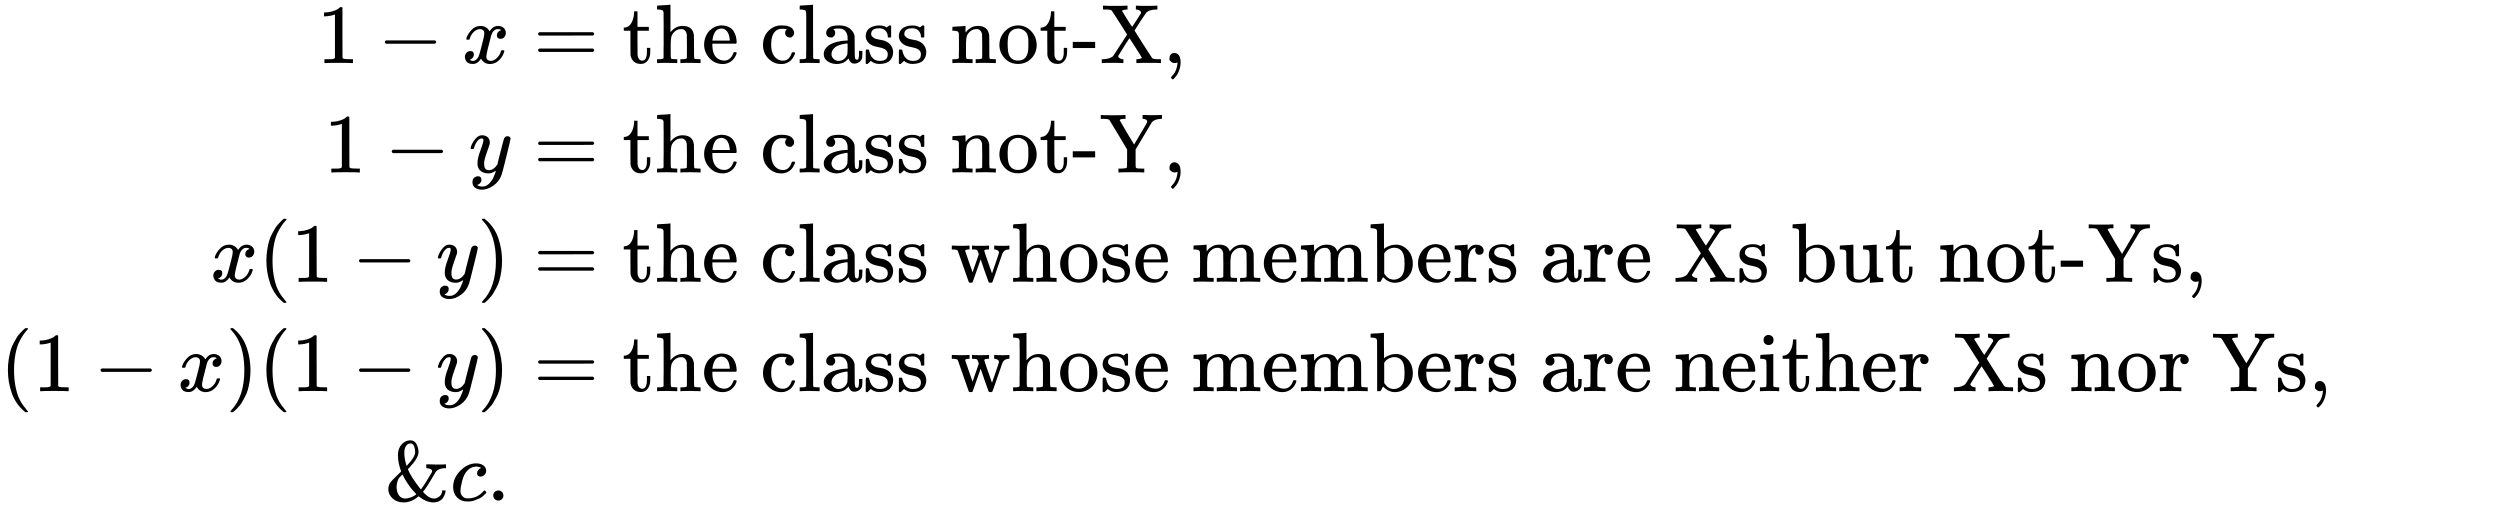 <svg version="1.1" style="vertical-align: -6.448ex;" xmlns="http://www.w3.org/2000/svg" width="29716.4px" height="6200px"   viewBox="0 -3350 29716.4 6200" xmlns:xlink="http://www.w3.org/1999/xlink"><defs><path id="MJX-10-TEX-N-31" d="M213 578L200 573Q186 568 160 563T102 556H83V602H102Q149 604 189 617T245 641T273 663Q275 666 285 666Q294 666 302 660V361L303 61Q310 54 315 52T339 48T401 46H427V0H416Q395 3 257 3Q121 3 100 0H88V46H114Q136 46 152 46T177 47T193 50T201 52T207 57T213 61V578Z"></path><path id="MJX-10-TEX-N-2212" d="M84 237T84 250T98 270H679Q694 262 694 250T679 230H98Q84 237 84 250Z"></path><path id="MJX-10-TEX-I-1D465" d="M52 289Q59 331 106 386T222 442Q257 442 286 424T329 379Q371 442 430 442Q467 442 494 420T522 361Q522 332 508 314T481 292T458 288Q439 288 427 299T415 328Q415 374 465 391Q454 404 425 404Q412 404 406 402Q368 386 350 336Q290 115 290 78Q290 50 306 38T341 26Q378 26 414 59T463 140Q466 150 469 151T485 153H489Q504 153 504 145Q504 144 502 134Q486 77 440 33T333 -11Q263 -11 227 52Q186 -10 133 -10H127Q78 -10 57 16T35 71Q35 103 54 123T99 143Q142 143 142 101Q142 81 130 66T107 46T94 41L91 40Q91 39 97 36T113 29T132 26Q168 26 194 71Q203 87 217 139T245 247T261 313Q266 340 266 352Q266 380 251 392T217 404Q177 404 142 372T93 290Q91 281 88 280T72 278H58Q52 284 52 289Z"></path><path id="MJX-10-TEX-N-3D" d="M56 347Q56 360 70 367H707Q722 359 722 347Q722 336 708 328L390 327H72Q56 332 56 347ZM56 153Q56 168 72 173H708Q722 163 722 153Q722 140 707 133H70Q56 140 56 153Z"></path><path id="MJX-10-TEX-N-74" d="M27 422Q80 426 109 478T141 600V615H181V431H316V385H181V241Q182 116 182 100T189 68Q203 29 238 29Q282 29 292 100Q293 108 293 146V181H333V146V134Q333 57 291 17Q264 -10 221 -10Q187 -10 162 2T124 33T105 68T98 100Q97 107 97 248V385H18V422H27Z"></path><path id="MJX-10-TEX-N-68" d="M41 46H55Q94 46 102 60V68Q102 77 102 91T102 124T102 167T103 217T103 272T103 329Q103 366 103 407T103 482T102 542T102 586T102 603Q99 622 88 628T43 637H25V660Q25 683 27 683L37 684Q47 685 66 686T103 688Q120 689 140 690T170 693T181 694H184V367Q244 442 328 442Q451 442 463 329Q464 322 464 190V104Q464 66 466 59T477 49Q498 46 526 46H542V0H534L510 1Q487 2 460 2T422 3Q319 3 310 0H302V46H318Q379 46 379 62Q380 64 380 200Q379 335 378 343Q372 371 358 385T334 402T308 404Q263 404 229 370Q202 343 195 315T187 232V168V108Q187 78 188 68T191 55T200 49Q221 46 249 46H265V0H257L234 1Q210 2 183 2T145 3Q42 3 33 0H25V46H41Z"></path><path id="MJX-10-TEX-N-65" d="M28 218Q28 273 48 318T98 391T163 433T229 448Q282 448 320 430T378 380T406 316T415 245Q415 238 408 231H126V216Q126 68 226 36Q246 30 270 30Q312 30 342 62Q359 79 369 104L379 128Q382 131 395 131H398Q415 131 415 121Q415 117 412 108Q393 53 349 21T250 -11Q155 -11 92 58T28 218ZM333 275Q322 403 238 411H236Q228 411 220 410T195 402T166 381T143 340T127 274V267H333V275Z"></path><path id="MJX-10-TEX-N-20" d=""></path><path id="MJX-10-TEX-N-63" d="M370 305T349 305T313 320T297 358Q297 381 312 396Q317 401 317 402T307 404Q281 408 258 408Q209 408 178 376Q131 329 131 219Q131 137 162 90Q203 29 272 29Q313 29 338 55T374 117Q376 125 379 127T395 129H409Q415 123 415 120Q415 116 411 104T395 71T366 33T318 2T249 -11Q163 -11 99 53T34 214Q34 318 99 383T250 448T370 421T404 357Q404 334 387 320Z"></path><path id="MJX-10-TEX-N-6C" d="M42 46H56Q95 46 103 60V68Q103 77 103 91T103 124T104 167T104 217T104 272T104 329Q104 366 104 407T104 482T104 542T103 586T103 603Q100 622 89 628T44 637H26V660Q26 683 28 683L38 684Q48 685 67 686T104 688Q121 689 141 690T171 693T182 694H185V379Q185 62 186 60Q190 52 198 49Q219 46 247 46H263V0H255L232 1Q209 2 183 2T145 3T107 3T57 1L34 0H26V46H42Z"></path><path id="MJX-10-TEX-N-61" d="M137 305T115 305T78 320T63 359Q63 394 97 421T218 448Q291 448 336 416T396 340Q401 326 401 309T402 194V124Q402 76 407 58T428 40Q443 40 448 56T453 109V145H493V106Q492 66 490 59Q481 29 455 12T400 -6T353 12T329 54V58L327 55Q325 52 322 49T314 40T302 29T287 17T269 6T247 -2T221 -8T190 -11Q130 -11 82 20T34 107Q34 128 41 147T68 188T116 225T194 253T304 268H318V290Q318 324 312 340Q290 411 215 411Q197 411 181 410T156 406T148 403Q170 388 170 359Q170 334 154 320ZM126 106Q126 75 150 51T209 26Q247 26 276 49T315 109Q317 116 318 175Q318 233 317 233Q309 233 296 232T251 223T193 203T147 166T126 106Z"></path><path id="MJX-10-TEX-N-73" d="M295 316Q295 356 268 385T190 414Q154 414 128 401Q98 382 98 349Q97 344 98 336T114 312T157 287Q175 282 201 278T245 269T277 256Q294 248 310 236T342 195T359 133Q359 71 321 31T198 -10H190Q138 -10 94 26L86 19L77 10Q71 4 65 -1L54 -11H46H42Q39 -11 33 -5V74V132Q33 153 35 157T45 162H54Q66 162 70 158T75 146T82 119T101 77Q136 26 198 26Q295 26 295 104Q295 133 277 151Q257 175 194 187T111 210Q75 227 54 256T33 318Q33 357 50 384T93 424T143 442T187 447H198Q238 447 268 432L283 424L292 431Q302 440 314 448H322H326Q329 448 335 442V310L329 304H301Q295 310 295 316Z"></path><path id="MJX-10-TEX-N-6E" d="M41 46H55Q94 46 102 60V68Q102 77 102 91T102 122T103 161T103 203Q103 234 103 269T102 328V351Q99 370 88 376T43 385H25V408Q25 431 27 431L37 432Q47 433 65 434T102 436Q119 437 138 438T167 441T178 442H181V402Q181 364 182 364T187 369T199 384T218 402T247 421T285 437Q305 442 336 442Q450 438 463 329Q464 322 464 190V104Q464 66 466 59T477 49Q498 46 526 46H542V0H534L510 1Q487 2 460 2T422 3Q319 3 310 0H302V46H318Q379 46 379 62Q380 64 380 200Q379 335 378 343Q372 371 358 385T334 402T308 404Q263 404 229 370Q202 343 195 315T187 232V168V108Q187 78 188 68T191 55T200 49Q221 46 249 46H265V0H257L234 1Q210 2 183 2T145 3Q42 3 33 0H25V46H41Z"></path><path id="MJX-10-TEX-N-6F" d="M28 214Q28 309 93 378T250 448Q340 448 405 380T471 215Q471 120 407 55T250 -10Q153 -10 91 57T28 214ZM250 30Q372 30 372 193V225V250Q372 272 371 288T364 326T348 362T317 390T268 410Q263 411 252 411Q222 411 195 399Q152 377 139 338T126 246V226Q126 130 145 91Q177 30 250 30Z"></path><path id="MJX-10-TEX-N-2D" d="M11 179V252H277V179H11Z"></path><path id="MJX-10-TEX-N-58" d="M270 0Q252 3 141 3Q46 3 31 0H23V46H40Q129 50 161 88Q165 94 244 216T324 339Q324 341 235 480T143 622Q133 631 119 634T57 637H37V683H46Q64 680 172 680Q297 680 318 683H329V637H324Q307 637 286 632T263 621Q263 618 322 525T384 431Q385 431 437 511T489 593Q490 595 490 599Q490 611 477 622T436 637H428V683H437Q455 680 566 680Q661 680 676 683H684V637H667Q585 634 551 599Q548 596 478 491Q412 388 412 387Q412 385 514 225T620 62Q628 53 642 50T695 46H726V0H717Q699 3 591 3Q466 3 445 0H434V46H440Q454 46 476 51T499 64Q499 67 463 124T390 238L353 295L350 292Q348 290 343 283T331 265T312 236T286 195Q219 88 218 84Q218 70 234 59T272 46H280V0H270Z"></path><path id="MJX-10-TEX-N-2C" d="M78 35T78 60T94 103T137 121Q165 121 187 96T210 8Q210 -27 201 -60T180 -117T154 -158T130 -185T117 -194Q113 -194 104 -185T95 -172Q95 -168 106 -156T131 -126T157 -76T173 -3V9L172 8Q170 7 167 6T161 3T152 1T140 0Q113 0 96 17Z"></path><path id="MJX-10-TEX-I-1D466" d="M21 287Q21 301 36 335T84 406T158 442Q199 442 224 419T250 355Q248 336 247 334Q247 331 231 288T198 191T182 105Q182 62 196 45T238 27Q261 27 281 38T312 61T339 94Q339 95 344 114T358 173T377 247Q415 397 419 404Q432 431 462 431Q475 431 483 424T494 412T496 403Q496 390 447 193T391 -23Q363 -106 294 -155T156 -205Q111 -205 77 -183T43 -117Q43 -95 50 -80T69 -58T89 -48T106 -45Q150 -45 150 -87Q150 -107 138 -122T115 -142T102 -147L99 -148Q101 -153 118 -160T152 -167H160Q177 -167 186 -165Q219 -156 247 -127T290 -65T313 -9T321 21L315 17Q309 13 296 6T270 -6Q250 -11 231 -11Q185 -11 150 11T104 82Q103 89 103 113Q103 170 138 262T173 379Q173 380 173 381Q173 390 173 393T169 400T158 404H154Q131 404 112 385T82 344T65 302T57 280Q55 278 41 278H27Q21 284 21 287Z"></path><path id="MJX-10-TEX-N-59" d="M518 0Q497 3 374 3Q253 3 232 0H221V46H254Q313 47 321 58Q324 62 324 167V273L221 446Q117 620 114 623Q106 631 91 634T31 637H11V683H20Q29 680 148 680Q273 680 294 683H305V637H287Q239 636 236 621Q236 619 321 475L407 332L483 460Q502 492 527 534Q563 594 563 604Q563 632 517 637H508V683H517H525Q533 683 545 683T571 682T600 681T626 681Q695 681 731 683H738V637H723Q640 633 613 588Q612 587 517 427L425 273V169V95Q425 66 428 59T444 49Q459 46 506 46H528V0H518Z"></path><path id="MJX-10-TEX-N-28" d="M94 250Q94 319 104 381T127 488T164 576T202 643T244 695T277 729T302 750H315H319Q333 750 333 741Q333 738 316 720T275 667T226 581T184 443T167 250T184 58T225 -81T274 -167T316 -220T333 -241Q333 -250 318 -250H315H302L274 -226Q180 -141 137 -14T94 250Z"></path><path id="MJX-10-TEX-N-29" d="M60 749L64 750Q69 750 74 750H86L114 726Q208 641 251 514T294 250Q294 182 284 119T261 12T224 -76T186 -143T145 -194T113 -227T90 -246Q87 -249 86 -250H74Q66 -250 63 -250T58 -247T55 -238Q56 -237 66 -225Q221 -64 221 250T66 725Q56 737 55 738Q55 746 60 749Z"></path><path id="MJX-10-TEX-N-77" d="M90 368Q84 378 76 380T40 385H18V431H24L43 430Q62 430 84 429T116 428Q206 428 221 431H229V385H215Q177 383 177 368Q177 367 221 239L265 113L339 328L333 345Q323 374 316 379Q308 384 278 385H258V431H264Q270 428 348 428Q439 428 454 431H461V385H452Q404 385 404 369Q404 366 418 324T449 234T481 143L496 100L537 219Q579 341 579 347Q579 363 564 373T530 385H522V431H529Q541 428 624 428Q692 428 698 431H703V385H697Q696 385 691 385T682 384Q635 377 619 334L559 161Q546 124 528 71Q508 12 503 1T487 -11H479Q460 -11 456 -4Q455 -3 407 133L361 267Q359 263 266 -4Q261 -11 243 -11H238Q225 -11 220 -3L90 368Z"></path><path id="MJX-10-TEX-N-6D" d="M41 46H55Q94 46 102 60V68Q102 77 102 91T102 122T103 161T103 203Q103 234 103 269T102 328V351Q99 370 88 376T43 385H25V408Q25 431 27 431L37 432Q47 433 65 434T102 436Q119 437 138 438T167 441T178 442H181V402Q181 364 182 364T187 369T199 384T218 402T247 421T285 437Q305 442 336 442Q351 442 364 440T387 434T406 426T421 417T432 406T441 395T448 384T452 374T455 366L457 361L460 365Q463 369 466 373T475 384T488 397T503 410T523 422T546 432T572 439T603 442Q729 442 740 329Q741 322 741 190V104Q741 66 743 59T754 49Q775 46 803 46H819V0H811L788 1Q764 2 737 2T699 3Q596 3 587 0H579V46H595Q656 46 656 62Q657 64 657 200Q656 335 655 343Q649 371 635 385T611 402T585 404Q540 404 506 370Q479 343 472 315T464 232V168V108Q464 78 465 68T468 55T477 49Q498 46 526 46H542V0H534L510 1Q487 2 460 2T422 3Q319 3 310 0H302V46H318Q379 46 379 62Q380 64 380 200Q379 335 378 343Q372 371 358 385T334 402T308 404Q263 404 229 370Q202 343 195 315T187 232V168V108Q187 78 188 68T191 55T200 49Q221 46 249 46H265V0H257L234 1Q210 2 183 2T145 3Q42 3 33 0H25V46H41Z"></path><path id="MJX-10-TEX-N-62" d="M307 -11Q234 -11 168 55L158 37Q156 34 153 28T147 17T143 10L138 1L118 0H98V298Q98 599 97 603Q94 622 83 628T38 637H20V660Q20 683 22 683L32 684Q42 685 61 686T98 688Q115 689 135 690T165 693T176 694H179V543Q179 391 180 391L183 394Q186 397 192 401T207 411T228 421T254 431T286 439T323 442Q401 442 461 379T522 216Q522 115 458 52T307 -11ZM182 98Q182 97 187 90T196 79T206 67T218 55T233 44T250 35T271 29T295 26Q330 26 363 46T412 113Q424 148 424 212Q424 287 412 323Q385 405 300 405Q270 405 239 390T188 347L182 339V98Z"></path><path id="MJX-10-TEX-N-72" d="M36 46H50Q89 46 97 60V68Q97 77 97 91T98 122T98 161T98 203Q98 234 98 269T98 328L97 351Q94 370 83 376T38 385H20V408Q20 431 22 431L32 432Q42 433 60 434T96 436Q112 437 131 438T160 441T171 442H174V373Q213 441 271 441H277Q322 441 343 419T364 373Q364 352 351 337T313 322Q288 322 276 338T263 372Q263 381 265 388T270 400T273 405Q271 407 250 401Q234 393 226 386Q179 341 179 207V154Q179 141 179 127T179 101T180 81T180 66V61Q181 59 183 57T188 54T193 51T200 49T207 48T216 47T225 47T235 46T245 46H276V0H267Q249 3 140 3Q37 3 28 0H20V46H36Z"></path><path id="MJX-10-TEX-N-75" d="M383 58Q327 -10 256 -10H249Q124 -10 105 89Q104 96 103 226Q102 335 102 348T96 369Q86 385 36 385H25V408Q25 431 27 431L38 432Q48 433 67 434T105 436Q122 437 142 438T172 441T184 442H187V261Q188 77 190 64Q193 49 204 40Q224 26 264 26Q290 26 311 35T343 58T363 90T375 120T379 144Q379 145 379 161T380 201T380 248V315Q380 361 370 372T320 385H302V431Q304 431 378 436T457 442H464V264Q464 84 465 81Q468 61 479 55T524 46H542V0Q540 0 467 -5T390 -11H383V58Z"></path><path id="MJX-10-TEX-N-69" d="M69 609Q69 637 87 653T131 669Q154 667 171 652T188 609Q188 579 171 564T129 549Q104 549 87 564T69 609ZM247 0Q232 3 143 3Q132 3 106 3T56 1L34 0H26V46H42Q70 46 91 49Q100 53 102 60T104 102V205V293Q104 345 102 359T88 378Q74 385 41 385H30V408Q30 431 32 431L42 432Q52 433 70 434T106 436Q123 437 142 438T171 441T182 442H185V62Q190 52 197 50T232 46H255V0H247Z"></path><path id="MJX-10-TEX-N-26" d="M156 540Q156 620 201 668T302 716Q354 716 377 671T401 578Q401 505 287 386L274 373Q309 285 416 148L429 132L437 142Q474 191 543 309L562 341V349Q562 368 541 376T498 385H493V431H502L626 428Q709 428 721 431H727V385H712Q688 384 669 379T639 369T618 354T603 337T591 316T578 295Q537 223 506 176T464 117T454 104Q454 102 471 85T497 62Q543 24 585 24Q618 24 648 48T682 113V121H722V112Q721 94 714 75T692 32T646 -7T574 -22Q491 -19 414 42L402 51L391 42Q312 -22 224 -22Q144 -22 93 25T42 135Q42 153 46 169T55 197T74 225T96 249T125 278T156 308L195 347L190 360Q185 372 182 382T174 411T165 448T159 491T156 540ZM361 576Q361 613 348 646T305 679Q272 679 252 649T232 572Q232 497 255 426L259 411L267 420Q361 519 361 576ZM140 164Q140 103 167 64T240 24Q271 24 304 36T356 61T374 77Q295 156 235 262L220 292L210 310L193 293Q177 277 169 268T151 229T140 164Z"></path><path id="MJX-10-TEX-I-1D450" d="M34 159Q34 268 120 355T306 442Q362 442 394 418T427 355Q427 326 408 306T360 285Q341 285 330 295T319 325T330 359T352 380T366 386H367Q367 388 361 392T340 400T306 404Q276 404 249 390Q228 381 206 359Q162 315 142 235T121 119Q121 73 147 50Q169 26 205 26H209Q321 26 394 111Q403 121 406 121Q410 121 419 112T429 98T420 83T391 55T346 25T282 0T202 -11Q127 -11 81 37T34 159Z"></path><path id="MJX-10-TEX-N-2E" d="M78 60Q78 84 95 102T138 120Q162 120 180 104T199 61Q199 36 182 18T139 0T96 17T78 60Z"></path></defs><g stroke="currentColor" fill="currentColor" stroke-width="0" transform="scale(1,-1)"><g ><g ><g  transform="translate(0,2600)"><g  transform="translate(3768.4,0)"><g ><use  xlink:href="#MJX-10-TEX-N-31"></use></g><g  transform="translate(722.2,0)"><use  xlink:href="#MJX-10-TEX-N-2212"></use></g><g  transform="translate(1722.4,0)"><use  xlink:href="#MJX-10-TEX-I-1D465"></use></g></g><g  transform="translate(6062.9,0)"><g ></g><g  transform="translate(277.8,0)"><use  xlink:href="#MJX-10-TEX-N-3D"></use></g><g  transform="translate(1333.6,0)"><use  xlink:href="#MJX-10-TEX-N-74"></use><use  xlink:href="#MJX-10-TEX-N-68" transform="translate(389,0)"></use><use  xlink:href="#MJX-10-TEX-N-65" transform="translate(945,0)"></use><use  xlink:href="#MJX-10-TEX-N-20" transform="translate(1389,0)"></use><use  xlink:href="#MJX-10-TEX-N-63" transform="translate(1639,0)"></use><use  xlink:href="#MJX-10-TEX-N-6C" transform="translate(2083,0)"></use><use  xlink:href="#MJX-10-TEX-N-61" transform="translate(2361,0)"></use><use  xlink:href="#MJX-10-TEX-N-73" transform="translate(2861,0)"></use><use  xlink:href="#MJX-10-TEX-N-73" transform="translate(3255,0)"></use><use  xlink:href="#MJX-10-TEX-N-20" transform="translate(3649,0)"></use><use  xlink:href="#MJX-10-TEX-N-6E" transform="translate(3899,0)"></use><use  xlink:href="#MJX-10-TEX-N-6F" transform="translate(4455,0)"></use><use  xlink:href="#MJX-10-TEX-N-74" transform="translate(4955,0)"></use><use  xlink:href="#MJX-10-TEX-N-2D" transform="translate(5344,0)"></use><use  xlink:href="#MJX-10-TEX-N-58" transform="translate(5677,0)"></use></g><g  transform="translate(7760.6,0)"><use  xlink:href="#MJX-10-TEX-N-2C"></use></g></g></g><g  transform="translate(0,1300)"><g  transform="translate(3850.4,0)"><g ><use  xlink:href="#MJX-10-TEX-N-31"></use></g><g  transform="translate(722.2,0)"><use  xlink:href="#MJX-10-TEX-N-2212"></use></g><g  transform="translate(1722.4,0)"><use  xlink:href="#MJX-10-TEX-I-1D466"></use></g></g><g  transform="translate(6062.9,0)"><g ></g><g  transform="translate(277.8,0)"><use  xlink:href="#MJX-10-TEX-N-3D"></use></g><g  transform="translate(1333.6,0)"><use  xlink:href="#MJX-10-TEX-N-74"></use><use  xlink:href="#MJX-10-TEX-N-68" transform="translate(389,0)"></use><use  xlink:href="#MJX-10-TEX-N-65" transform="translate(945,0)"></use><use  xlink:href="#MJX-10-TEX-N-20" transform="translate(1389,0)"></use><use  xlink:href="#MJX-10-TEX-N-63" transform="translate(1639,0)"></use><use  xlink:href="#MJX-10-TEX-N-6C" transform="translate(2083,0)"></use><use  xlink:href="#MJX-10-TEX-N-61" transform="translate(2361,0)"></use><use  xlink:href="#MJX-10-TEX-N-73" transform="translate(2861,0)"></use><use  xlink:href="#MJX-10-TEX-N-73" transform="translate(3255,0)"></use><use  xlink:href="#MJX-10-TEX-N-20" transform="translate(3649,0)"></use><use  xlink:href="#MJX-10-TEX-N-6E" transform="translate(3899,0)"></use><use  xlink:href="#MJX-10-TEX-N-6F" transform="translate(4455,0)"></use><use  xlink:href="#MJX-10-TEX-N-74" transform="translate(4955,0)"></use><use  xlink:href="#MJX-10-TEX-N-2D" transform="translate(5344,0)"></use><use  xlink:href="#MJX-10-TEX-N-59" transform="translate(5677,0)"></use></g><g  transform="translate(7760.6,0)"><use  xlink:href="#MJX-10-TEX-N-2C"></use></g></g></g><g  transform="translate(0,0)"><g  transform="translate(2500.4,0)"><g ><use  xlink:href="#MJX-10-TEX-I-1D465"></use></g><g  transform="translate(572,0)"><use  xlink:href="#MJX-10-TEX-N-28"></use></g><g  transform="translate(961,0)"><use  xlink:href="#MJX-10-TEX-N-31"></use></g><g  transform="translate(1683.2,0)"><use  xlink:href="#MJX-10-TEX-N-2212"></use></g><g  transform="translate(2683.4,0)"><use  xlink:href="#MJX-10-TEX-I-1D466"></use></g><g  transform="translate(3173.4,0)"><use  xlink:href="#MJX-10-TEX-N-29"></use></g></g><g  transform="translate(6062.9,0)"><g ></g><g  transform="translate(277.8,0)"><use  xlink:href="#MJX-10-TEX-N-3D"></use></g><g  transform="translate(1333.6,0)"><use  xlink:href="#MJX-10-TEX-N-74"></use><use  xlink:href="#MJX-10-TEX-N-68" transform="translate(389,0)"></use><use  xlink:href="#MJX-10-TEX-N-65" transform="translate(945,0)"></use><use  xlink:href="#MJX-10-TEX-N-20" transform="translate(1389,0)"></use><use  xlink:href="#MJX-10-TEX-N-63" transform="translate(1639,0)"></use><use  xlink:href="#MJX-10-TEX-N-6C" transform="translate(2083,0)"></use><use  xlink:href="#MJX-10-TEX-N-61" transform="translate(2361,0)"></use><use  xlink:href="#MJX-10-TEX-N-73" transform="translate(2861,0)"></use><use  xlink:href="#MJX-10-TEX-N-73" transform="translate(3255,0)"></use><use  xlink:href="#MJX-10-TEX-N-20" transform="translate(3649,0)"></use><use  xlink:href="#MJX-10-TEX-N-77" transform="translate(3899,0)"></use><use  xlink:href="#MJX-10-TEX-N-68" transform="translate(4621,0)"></use><use  xlink:href="#MJX-10-TEX-N-6F" transform="translate(5177,0)"></use><use  xlink:href="#MJX-10-TEX-N-73" transform="translate(5677,0)"></use><use  xlink:href="#MJX-10-TEX-N-65" transform="translate(6071,0)"></use><use  xlink:href="#MJX-10-TEX-N-20" transform="translate(6515,0)"></use><use  xlink:href="#MJX-10-TEX-N-6D" transform="translate(6765,0)"></use><use  xlink:href="#MJX-10-TEX-N-65" transform="translate(7598,0)"></use><use  xlink:href="#MJX-10-TEX-N-6D" transform="translate(8042,0)"></use><use  xlink:href="#MJX-10-TEX-N-62" transform="translate(8875,0)"></use><use  xlink:href="#MJX-10-TEX-N-65" transform="translate(9431,0)"></use><use  xlink:href="#MJX-10-TEX-N-72" transform="translate(9875,0)"></use><use  xlink:href="#MJX-10-TEX-N-73" transform="translate(10267,0)"></use><use  xlink:href="#MJX-10-TEX-N-20" transform="translate(10661,0)"></use><use  xlink:href="#MJX-10-TEX-N-61" transform="translate(10911,0)"></use><use  xlink:href="#MJX-10-TEX-N-72" transform="translate(11411,0)"></use><use  xlink:href="#MJX-10-TEX-N-65" transform="translate(11803,0)"></use><use  xlink:href="#MJX-10-TEX-N-20" transform="translate(12247,0)"></use><use  xlink:href="#MJX-10-TEX-N-58" transform="translate(12497,0)"></use><use  xlink:href="#MJX-10-TEX-N-73" transform="translate(13247,0)"></use><use  xlink:href="#MJX-10-TEX-N-20" transform="translate(13641,0)"></use><use  xlink:href="#MJX-10-TEX-N-62" transform="translate(13891,0)"></use><use  xlink:href="#MJX-10-TEX-N-75" transform="translate(14447,0)"></use><use  xlink:href="#MJX-10-TEX-N-74" transform="translate(15003,0)"></use><use  xlink:href="#MJX-10-TEX-N-20" transform="translate(15392,0)"></use><use  xlink:href="#MJX-10-TEX-N-6E" transform="translate(15642,0)"></use><use  xlink:href="#MJX-10-TEX-N-6F" transform="translate(16198,0)"></use><use  xlink:href="#MJX-10-TEX-N-74" transform="translate(16698,0)"></use><use  xlink:href="#MJX-10-TEX-N-2D" transform="translate(17087,0)"></use><use  xlink:href="#MJX-10-TEX-N-59" transform="translate(17420,0)"></use><use  xlink:href="#MJX-10-TEX-N-73" transform="translate(18170,0)"></use></g><g  transform="translate(19897.6,0)"><use  xlink:href="#MJX-10-TEX-N-2C"></use></g></g></g><g  transform="translate(0,-1300)"><g ><g ><use  xlink:href="#MJX-10-TEX-N-28"></use></g><g  transform="translate(389,0)"><use  xlink:href="#MJX-10-TEX-N-31"></use></g><g  transform="translate(1111.2,0)"><use  xlink:href="#MJX-10-TEX-N-2212"></use></g><g  transform="translate(2111.4,0)"><use  xlink:href="#MJX-10-TEX-I-1D465"></use></g><g  transform="translate(2683.4,0)"><use  xlink:href="#MJX-10-TEX-N-29"></use></g><g  transform="translate(3072.4,0)"><use  xlink:href="#MJX-10-TEX-N-28"></use></g><g  transform="translate(3461.4,0)"><use  xlink:href="#MJX-10-TEX-N-31"></use></g><g  transform="translate(4183.7,0)"><use  xlink:href="#MJX-10-TEX-N-2212"></use></g><g  transform="translate(5183.9,0)"><use  xlink:href="#MJX-10-TEX-I-1D466"></use></g><g  transform="translate(5673.9,0)"><use  xlink:href="#MJX-10-TEX-N-29"></use></g></g><g  transform="translate(6062.9,0)"><g ></g><g  transform="translate(277.8,0)"><use  xlink:href="#MJX-10-TEX-N-3D"></use></g><g  transform="translate(1333.6,0)"><use  xlink:href="#MJX-10-TEX-N-74"></use><use  xlink:href="#MJX-10-TEX-N-68" transform="translate(389,0)"></use><use  xlink:href="#MJX-10-TEX-N-65" transform="translate(945,0)"></use><use  xlink:href="#MJX-10-TEX-N-20" transform="translate(1389,0)"></use><use  xlink:href="#MJX-10-TEX-N-63" transform="translate(1639,0)"></use><use  xlink:href="#MJX-10-TEX-N-6C" transform="translate(2083,0)"></use><use  xlink:href="#MJX-10-TEX-N-61" transform="translate(2361,0)"></use><use  xlink:href="#MJX-10-TEX-N-73" transform="translate(2861,0)"></use><use  xlink:href="#MJX-10-TEX-N-73" transform="translate(3255,0)"></use><use  xlink:href="#MJX-10-TEX-N-20" transform="translate(3649,0)"></use><use  xlink:href="#MJX-10-TEX-N-77" transform="translate(3899,0)"></use><use  xlink:href="#MJX-10-TEX-N-68" transform="translate(4621,0)"></use><use  xlink:href="#MJX-10-TEX-N-6F" transform="translate(5177,0)"></use><use  xlink:href="#MJX-10-TEX-N-73" transform="translate(5677,0)"></use><use  xlink:href="#MJX-10-TEX-N-65" transform="translate(6071,0)"></use><use  xlink:href="#MJX-10-TEX-N-20" transform="translate(6515,0)"></use><use  xlink:href="#MJX-10-TEX-N-6D" transform="translate(6765,0)"></use><use  xlink:href="#MJX-10-TEX-N-65" transform="translate(7598,0)"></use><use  xlink:href="#MJX-10-TEX-N-6D" transform="translate(8042,0)"></use><use  xlink:href="#MJX-10-TEX-N-62" transform="translate(8875,0)"></use><use  xlink:href="#MJX-10-TEX-N-65" transform="translate(9431,0)"></use><use  xlink:href="#MJX-10-TEX-N-72" transform="translate(9875,0)"></use><use  xlink:href="#MJX-10-TEX-N-73" transform="translate(10267,0)"></use><use  xlink:href="#MJX-10-TEX-N-20" transform="translate(10661,0)"></use><use  xlink:href="#MJX-10-TEX-N-61" transform="translate(10911,0)"></use><use  xlink:href="#MJX-10-TEX-N-72" transform="translate(11411,0)"></use><use  xlink:href="#MJX-10-TEX-N-65" transform="translate(11803,0)"></use><use  xlink:href="#MJX-10-TEX-N-20" transform="translate(12247,0)"></use><use  xlink:href="#MJX-10-TEX-N-6E" transform="translate(12497,0)"></use><use  xlink:href="#MJX-10-TEX-N-65" transform="translate(13053,0)"></use><use  xlink:href="#MJX-10-TEX-N-69" transform="translate(13497,0)"></use><use  xlink:href="#MJX-10-TEX-N-74" transform="translate(13775,0)"></use><use  xlink:href="#MJX-10-TEX-N-68" transform="translate(14164,0)"></use><use  xlink:href="#MJX-10-TEX-N-65" transform="translate(14720,0)"></use><use  xlink:href="#MJX-10-TEX-N-72" transform="translate(15164,0)"></use><use  xlink:href="#MJX-10-TEX-N-20" transform="translate(15556,0)"></use><use  xlink:href="#MJX-10-TEX-N-58" transform="translate(15806,0)"></use><use  xlink:href="#MJX-10-TEX-N-73" transform="translate(16556,0)"></use><use  xlink:href="#MJX-10-TEX-N-20" transform="translate(16950,0)"></use><use  xlink:href="#MJX-10-TEX-N-6E" transform="translate(17200,0)"></use><use  xlink:href="#MJX-10-TEX-N-6F" transform="translate(17756,0)"></use><use  xlink:href="#MJX-10-TEX-N-72" transform="translate(18256,0)"></use><use  xlink:href="#MJX-10-TEX-N-20" transform="translate(18648,0)"></use><use  xlink:href="#MJX-10-TEX-N-59" transform="translate(18898,0)"></use><use  xlink:href="#MJX-10-TEX-N-73" transform="translate(19648,0)"></use><use  xlink:href="#MJX-10-TEX-N-2C" transform="translate(20042,0)"></use></g></g></g><g  transform="translate(0,-2600)"><g  transform="translate(4573.9,0)"><g ><use  xlink:href="#MJX-10-TEX-N-26"></use></g><g  transform="translate(778,0)"><use  xlink:href="#MJX-10-TEX-I-1D450"></use></g><g  transform="translate(1211,0)"><use  xlink:href="#MJX-10-TEX-N-2E"></use></g></g><g  transform="translate(6062.9,0)"></g><g  transform="translate(29716.4,0)"></g></g></g></g></g></svg>